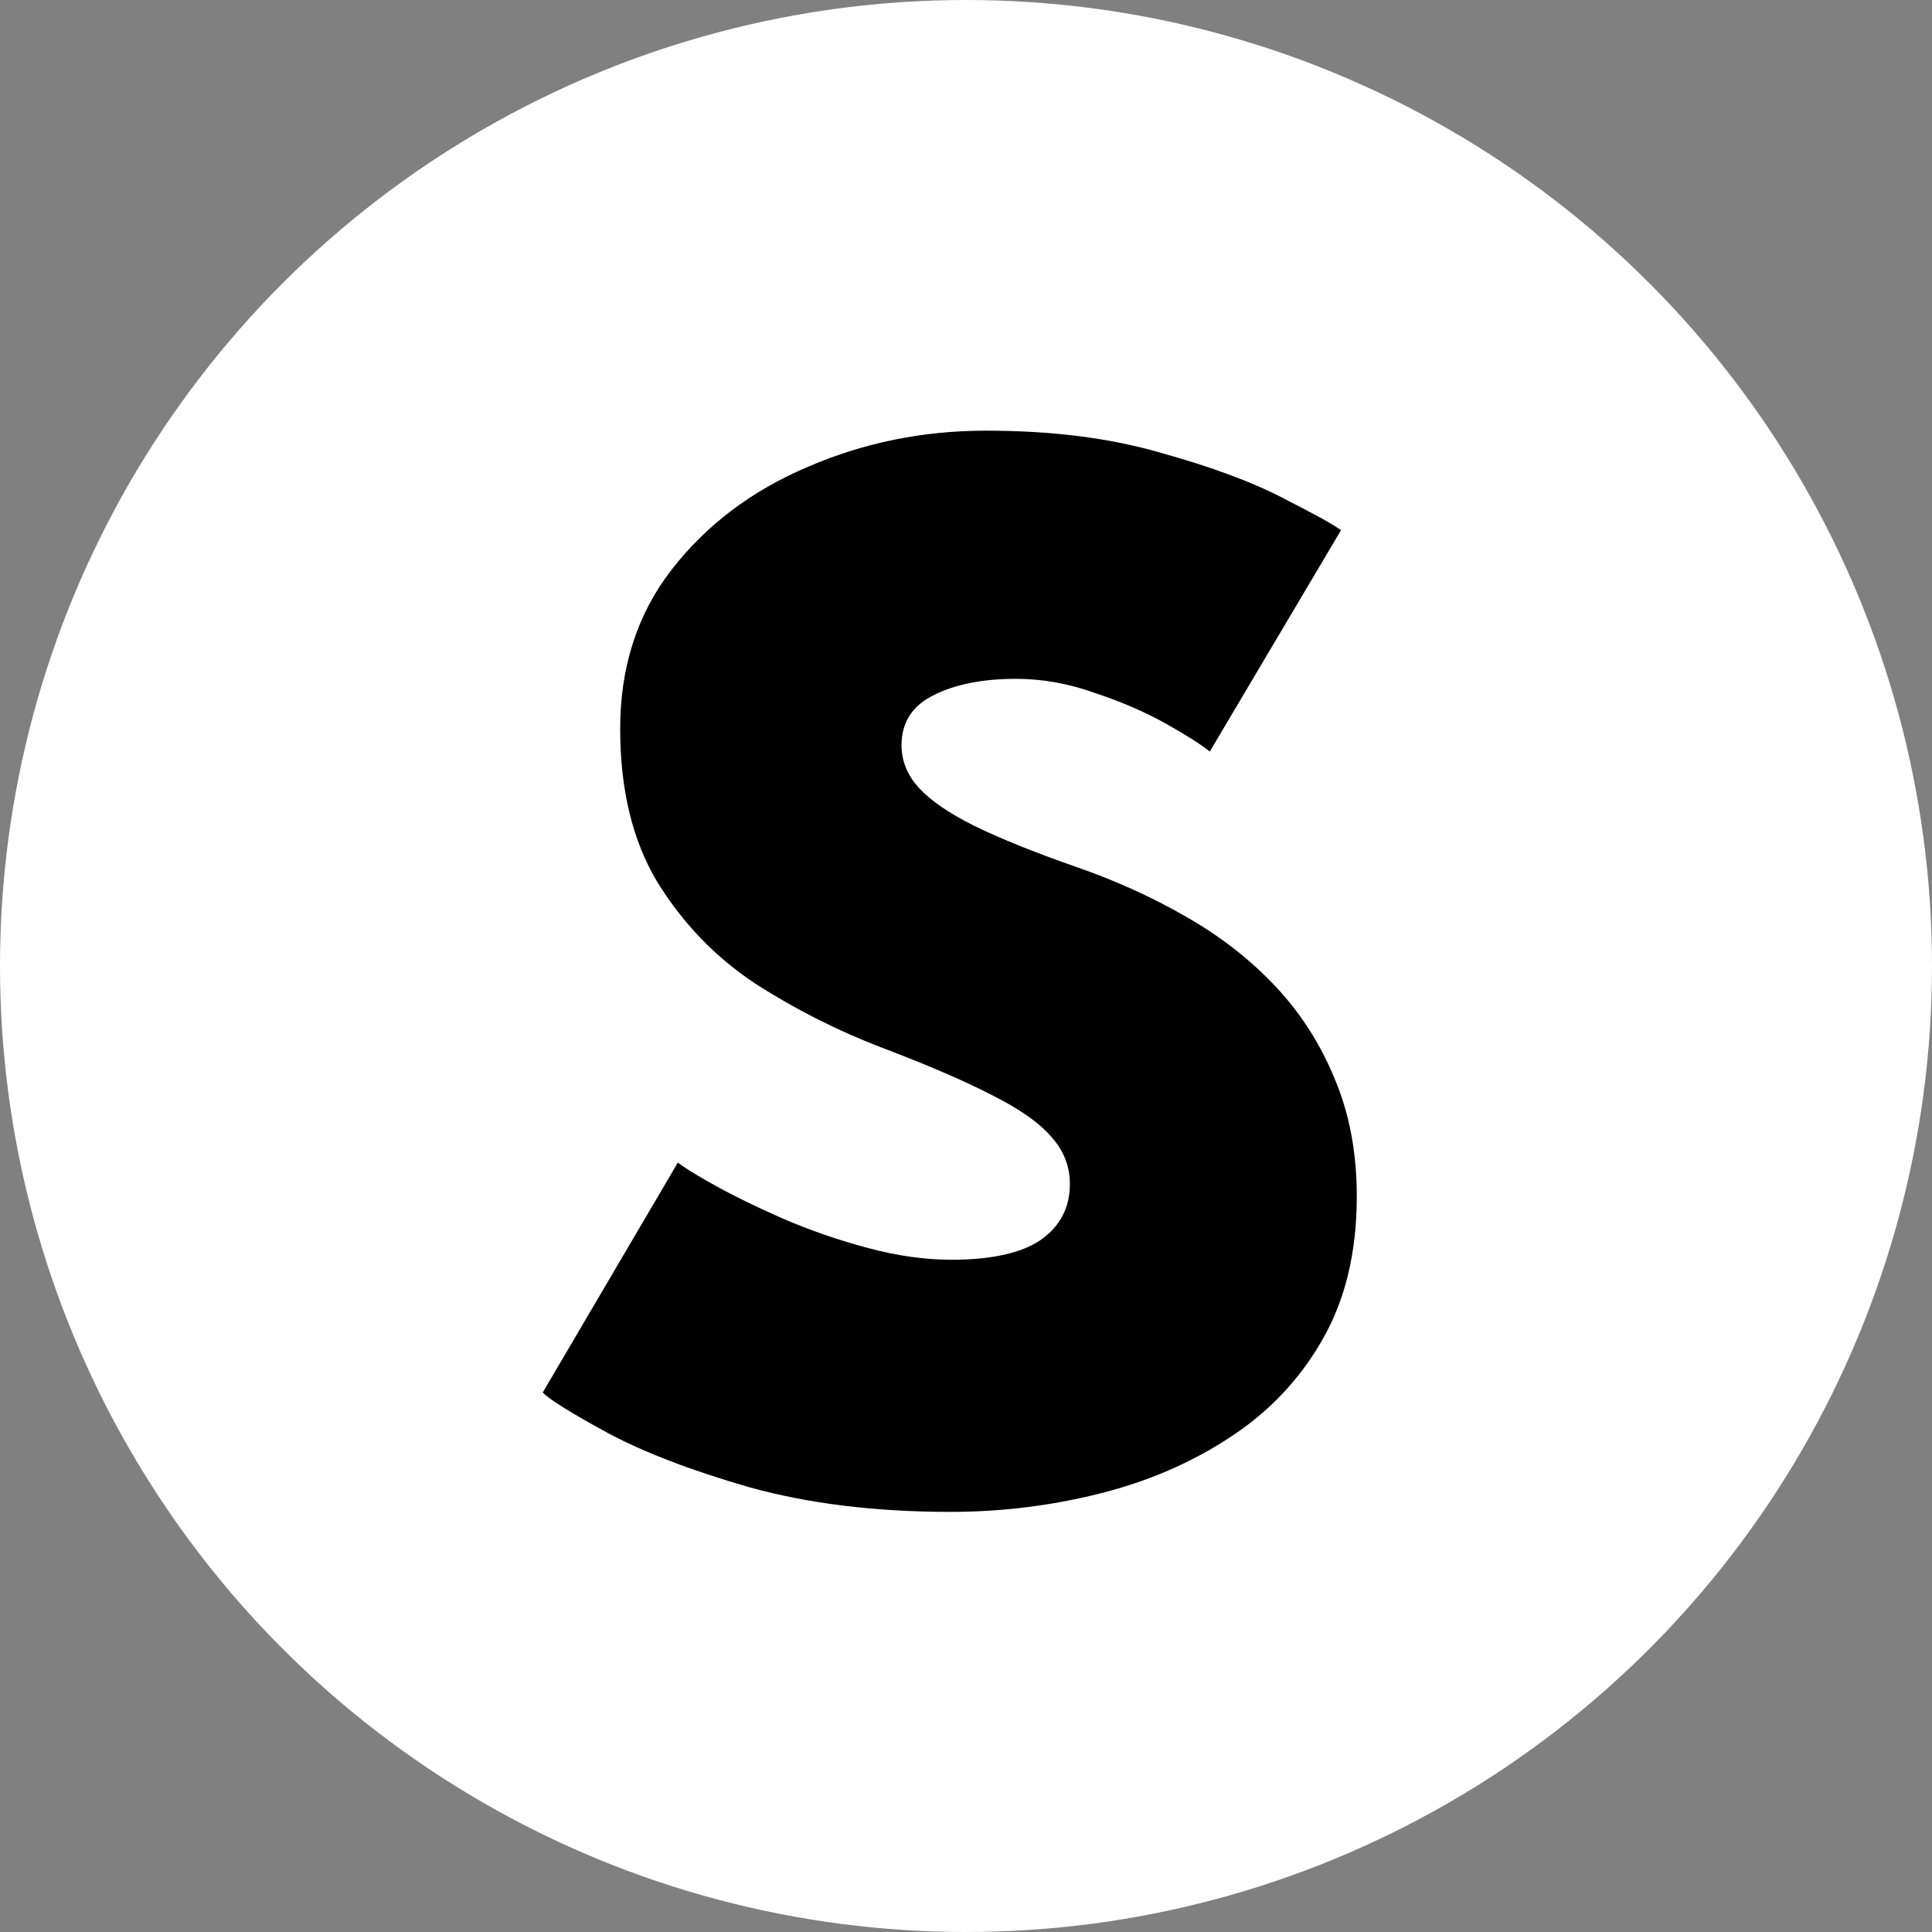 <svg width="44" height="44" viewBox="0 0 44 44" fill="none" xmlns="http://www.w3.org/2000/svg">
<rect x="0" y="0" width="44" height="44" fill="#808080" stroke="none"/>
<circle cx="22" cy="22" r="22" fill="white"/>
<path d="M22.458 9.808C23.958 9.808 25.284 9.976 26.436 10.312C27.6 10.636 28.536 10.984 29.244 11.356C29.952 11.716 30.384 11.956 30.54 12.076L27.552 17.116C27.36 16.96 27.03 16.75 26.562 16.486C26.094 16.222 25.554 15.988 24.942 15.784C24.342 15.568 23.742 15.46 23.142 15.46C22.374 15.46 21.744 15.586 21.252 15.838C20.772 16.078 20.532 16.456 20.532 16.972C20.532 17.332 20.664 17.656 20.928 17.944C21.192 18.232 21.612 18.52 22.188 18.808C22.776 19.096 23.55 19.408 24.51 19.744C25.41 20.056 26.244 20.434 27.012 20.878C27.792 21.322 28.47 21.85 29.046 22.462C29.622 23.074 30.072 23.776 30.396 24.568C30.732 25.36 30.9 26.254 30.9 27.25C30.9 28.522 30.636 29.614 30.108 30.526C29.592 31.426 28.89 32.164 28.002 32.74C27.126 33.316 26.136 33.742 25.032 34.018C23.928 34.294 22.8 34.432 21.648 34.432C19.944 34.432 18.42 34.246 17.076 33.874C15.744 33.49 14.664 33.076 13.836 32.632C13.02 32.188 12.528 31.882 12.36 31.714L15.438 26.476C15.57 26.584 15.852 26.758 16.284 26.998C16.716 27.238 17.232 27.49 17.832 27.754C18.444 28.018 19.086 28.24 19.758 28.42C20.43 28.6 21.066 28.69 21.666 28.69C22.578 28.69 23.256 28.54 23.7 28.24C24.144 27.928 24.366 27.502 24.366 26.962C24.366 26.566 24.228 26.212 23.952 25.9C23.676 25.576 23.226 25.258 22.602 24.946C21.978 24.622 21.144 24.262 20.1 23.866C19.068 23.47 18.096 22.978 17.184 22.39C16.284 21.79 15.546 21.022 14.97 20.086C14.406 19.15 14.124 17.986 14.124 16.594C14.124 15.19 14.514 13.984 15.294 12.976C16.086 11.956 17.118 11.176 18.39 10.636C19.662 10.084 21.018 9.808 22.458 9.808Z" fill="black"/>
</svg>
